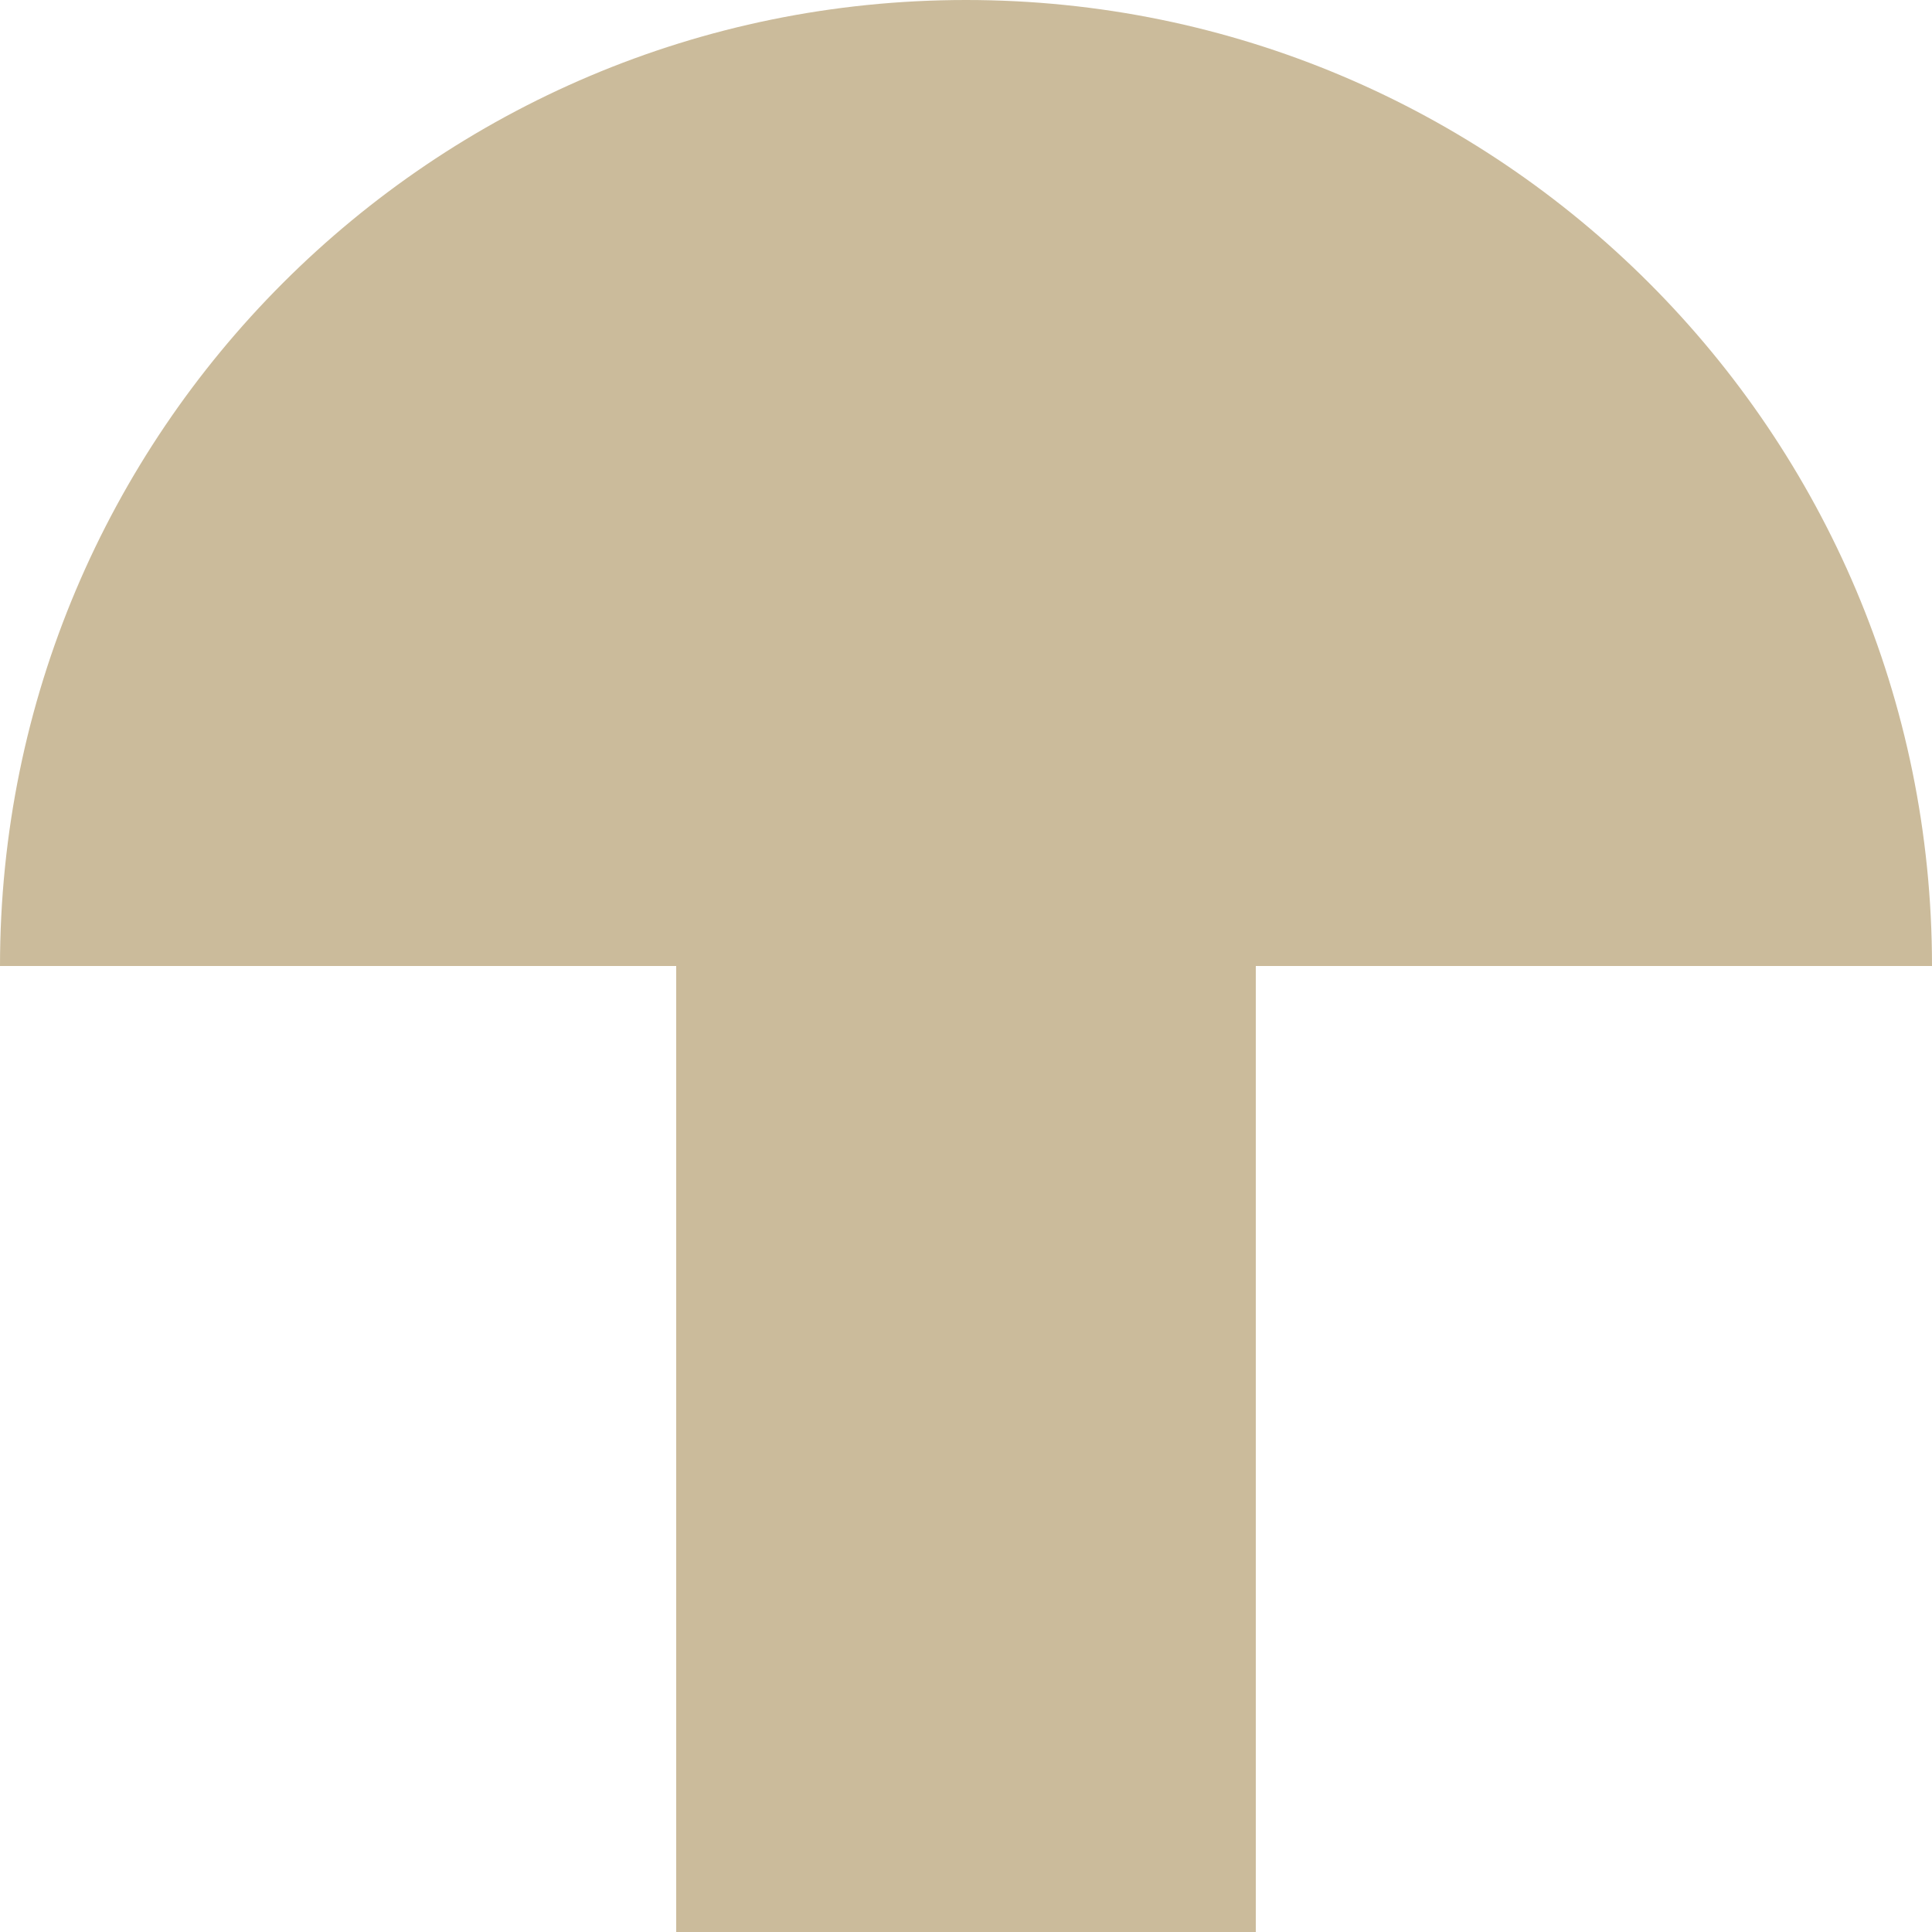 <svg width="460" height="460" viewBox="0 0 460 460" fill="none" xmlns="http://www.w3.org/2000/svg">
<g clip-path="url(#clip0_2755_29224)">
<path fill-rule="evenodd" clip-rule="evenodd" d="M230 0C102.986 0 0 102.986 0 230H161L161 460H299V230H460C460 102.986 357.014 0 230 0Z" fill="#CBBB9B"/>
</g>
<defs>
<clipPath id="clip0_2755_29224">
<rect width="460" height="460" fill="white"/>
</clipPath>
</defs>
</svg>
